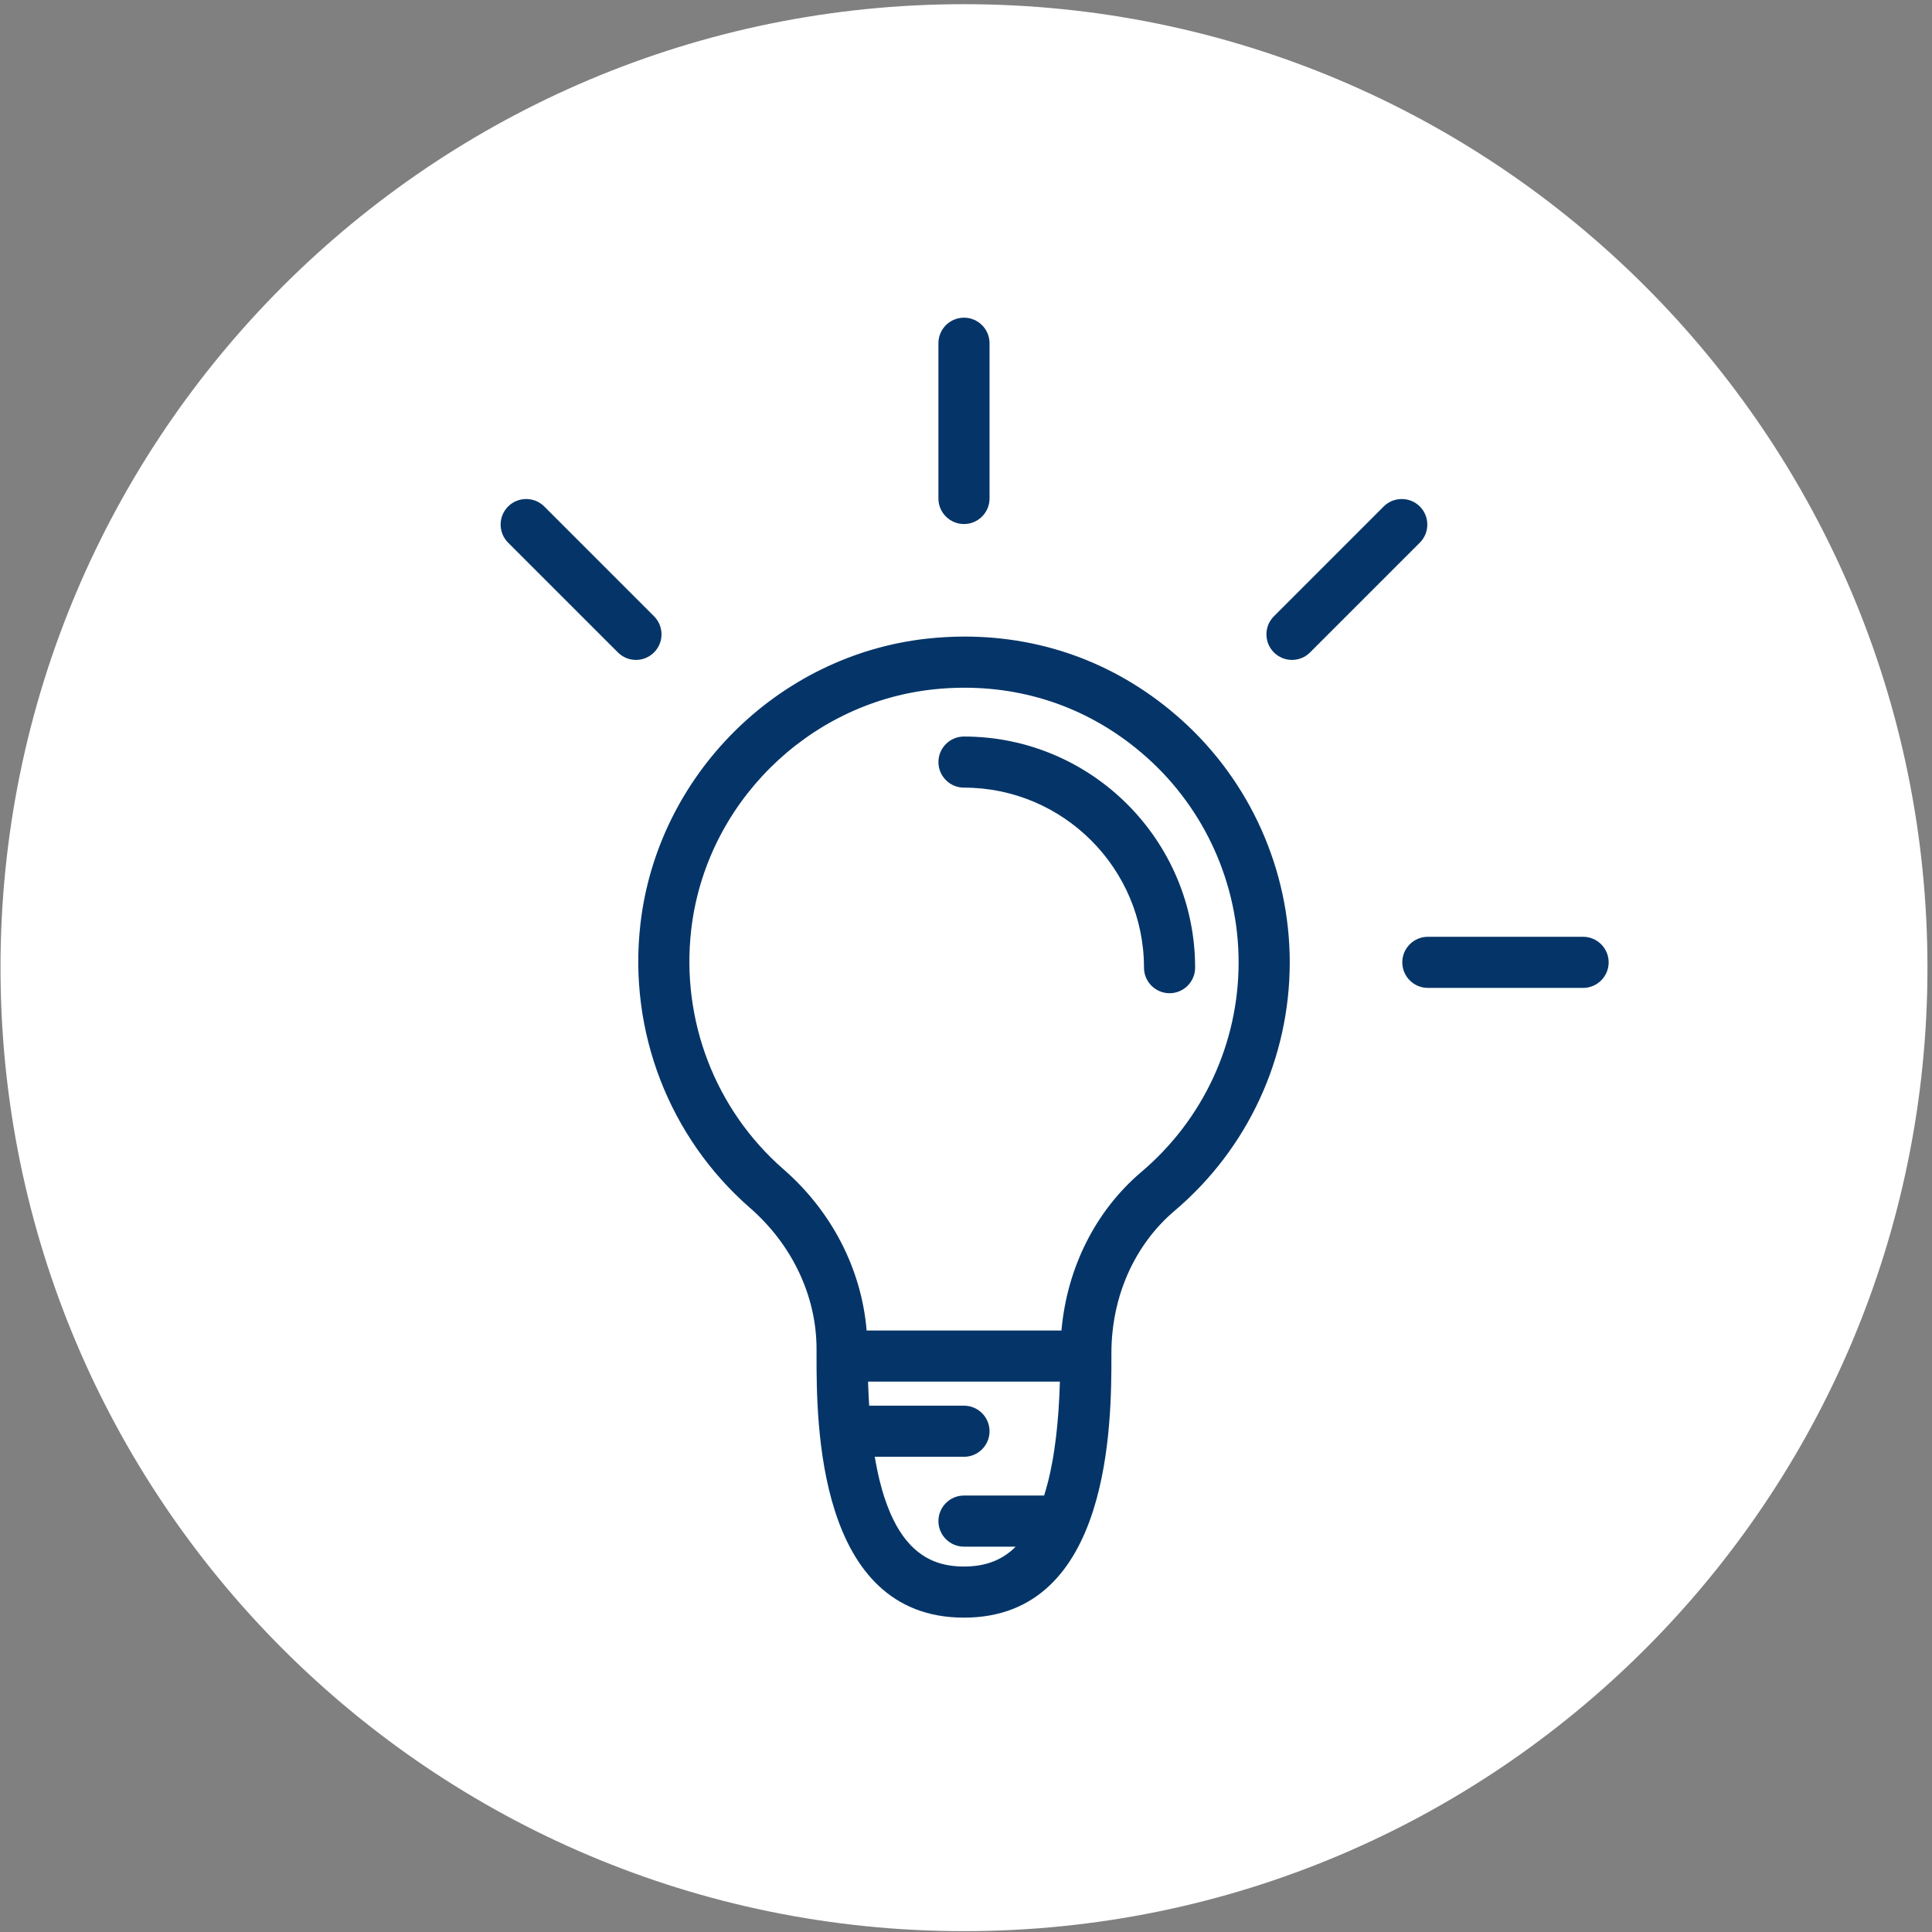<svg width="128" height="128" viewBox="0 0 128 128" fill="none" xmlns="http://www.w3.org/2000/svg">
<rect x="0" y="0" width="128" height="128" fill="#808080" stroke="none"/>
<path d="M127.699 64.11C127.699 99.364 99.12 127.943 63.866 127.943C28.612 127.943 0.033 99.364 0.033 64.11C0.033 28.856 28.612 0.277 63.866 0.277C99.12 0.277 127.699 28.856 127.699 64.11Z" fill="white"/>
<path d="M78.259 47.677C74.241 44.077 69.275 42.174 63.899 42.174C63.077 42.174 62.24 42.222 61.412 42.312C51.534 43.403 43.55 51.364 42.427 61.238C41.62 68.334 44.334 75.356 49.686 80.023C52.49 82.469 54.098 85.877 54.098 89.375V89.843C54.098 94.13 54.098 107.173 63.866 107.173C73.634 107.173 73.634 94.13 73.634 89.843V89.646C73.634 85.911 75.159 82.474 77.818 80.22C82.667 76.109 85.449 70.109 85.449 63.759C85.449 57.63 82.828 51.769 78.259 47.677ZM66.893 102.828C66.752 102.939 66.609 103.037 66.465 103.125C66.437 103.144 66.408 103.16 66.379 103.177C66.235 103.26 66.089 103.333 65.943 103.396C65.915 103.408 65.887 103.42 65.86 103.431C65.712 103.49 65.564 103.542 65.416 103.585L65.339 103.606C65.188 103.646 65.038 103.679 64.889 103.705L64.828 103.714C64.674 103.739 64.521 103.756 64.37 103.767C64.358 103.769 64.346 103.77 64.334 103.77C64.176 103.781 64.019 103.787 63.866 103.787C63.713 103.787 63.556 103.781 63.398 103.77C63.386 103.77 63.374 103.769 63.362 103.767C63.211 103.756 63.058 103.739 62.905 103.714L62.842 103.705C62.694 103.679 62.544 103.646 62.394 103.606L62.315 103.585C62.168 103.542 62.021 103.491 61.874 103.432L61.787 103.396C61.642 103.333 61.498 103.26 61.354 103.177C61.324 103.161 61.295 103.142 61.265 103.125C61.122 103.037 60.981 102.939 60.841 102.83C60.812 102.807 60.782 102.783 60.753 102.76C60.614 102.645 60.477 102.519 60.342 102.379C60.314 102.349 60.286 102.318 60.258 102.287C60.123 102.141 59.991 101.983 59.862 101.807C59.837 101.773 59.813 101.736 59.788 101.702C59.658 101.517 59.532 101.322 59.409 101.105C59.388 101.068 59.367 101.026 59.346 100.988C59.227 100.77 59.112 100.537 59.001 100.285C58.981 100.239 58.962 100.191 58.942 100.142C58.837 99.892 58.736 99.625 58.64 99.34C58.62 99.283 58.601 99.229 58.582 99.171C58.486 98.875 58.397 98.557 58.312 98.224C58.293 98.15 58.273 98.078 58.254 98.002C58.172 97.662 58.097 97.296 58.027 96.915C58.009 96.819 57.991 96.729 57.974 96.631C57.968 96.595 57.963 96.553 57.957 96.517H63.866C64.8 96.517 65.56 95.759 65.56 94.823C65.56 93.891 64.8 93.13 63.866 93.13H57.586C57.557 92.671 57.532 92.199 57.516 91.699C57.515 91.646 57.513 91.59 57.512 91.537H70.22C70.219 91.583 70.218 91.629 70.216 91.674C70.198 92.255 70.171 92.809 70.135 93.338C70.128 93.442 70.121 93.543 70.113 93.646C70.075 94.148 70.031 94.63 69.978 95.085C69.966 95.186 69.954 95.282 69.941 95.38C69.886 95.823 69.825 96.246 69.756 96.645C69.741 96.729 69.725 96.809 69.71 96.894C69.637 97.286 69.56 97.662 69.475 98.012C69.459 98.078 69.442 98.14 69.425 98.204C69.347 98.514 69.263 98.806 69.175 99.083H63.866C62.932 99.083 62.173 99.843 62.173 100.776C62.173 101.71 62.932 102.47 63.866 102.47H67.29C67.186 102.573 67.082 102.674 66.976 102.761C66.948 102.785 66.921 102.807 66.893 102.828ZM57.416 88.148C57.081 84.115 55.129 80.276 51.912 77.47C47.399 73.537 45.111 67.611 45.792 61.62C46.738 53.303 53.464 46.599 61.785 45.679C62.483 45.601 63.191 45.563 63.892 45.563C68.425 45.563 72.612 47.166 76 50.199C79.852 53.65 82.061 58.592 82.061 63.759C82.061 69.111 79.716 74.17 75.627 77.636C72.572 80.226 70.693 83.999 70.324 88.148H57.416Z" fill="#053568"/>
<path d="M63.866 34.719C64.8 34.719 65.56 33.959 65.56 33.025V22.74C65.56 21.806 64.8 21.047 63.866 21.047C62.932 21.047 62.172 21.806 62.172 22.74V33.025C62.172 33.959 62.932 34.719 63.866 34.719Z" fill="#053568"/>
<path d="M94.068 33.556C93.748 33.237 93.323 33.062 92.87 33.062C92.418 33.062 91.992 33.237 91.673 33.556L84.401 40.83C84.081 41.148 83.904 41.575 83.904 42.026C83.904 42.48 84.081 42.904 84.399 43.224C84.719 43.544 85.144 43.721 85.598 43.721C86.051 43.721 86.477 43.544 86.795 43.224L94.068 35.952C94.728 35.291 94.728 34.218 94.068 33.556Z" fill="#053568"/>
<path d="M104.884 62.065H94.599C93.665 62.065 92.905 62.825 92.905 63.757C92.905 64.692 93.665 65.451 94.599 65.451H104.884C105.818 65.451 106.578 64.692 106.578 63.757C106.578 62.825 105.818 62.065 104.884 62.065Z" fill="#053568"/>
<path d="M43.332 40.83L36.059 33.556C35.74 33.236 35.314 33.062 34.862 33.062C34.409 33.062 33.984 33.236 33.664 33.556C33.344 33.877 33.168 34.301 33.168 34.755C33.168 35.206 33.344 35.632 33.664 35.952L40.937 43.224C41.257 43.545 41.682 43.721 42.134 43.721C42.586 43.721 43.011 43.545 43.332 43.224C43.992 42.565 43.992 41.49 43.332 40.83Z" fill="#053568"/>
<path d="M77.486 65.803C78.42 65.803 79.18 65.044 79.18 64.11C79.18 55.667 72.31 48.797 63.866 48.797C62.933 48.797 62.173 49.556 62.173 50.49C62.173 51.424 62.933 52.183 63.866 52.183C70.442 52.183 75.792 57.535 75.792 64.11C75.792 65.044 76.552 65.803 77.486 65.803Z" fill="#053568"/>
</svg>

